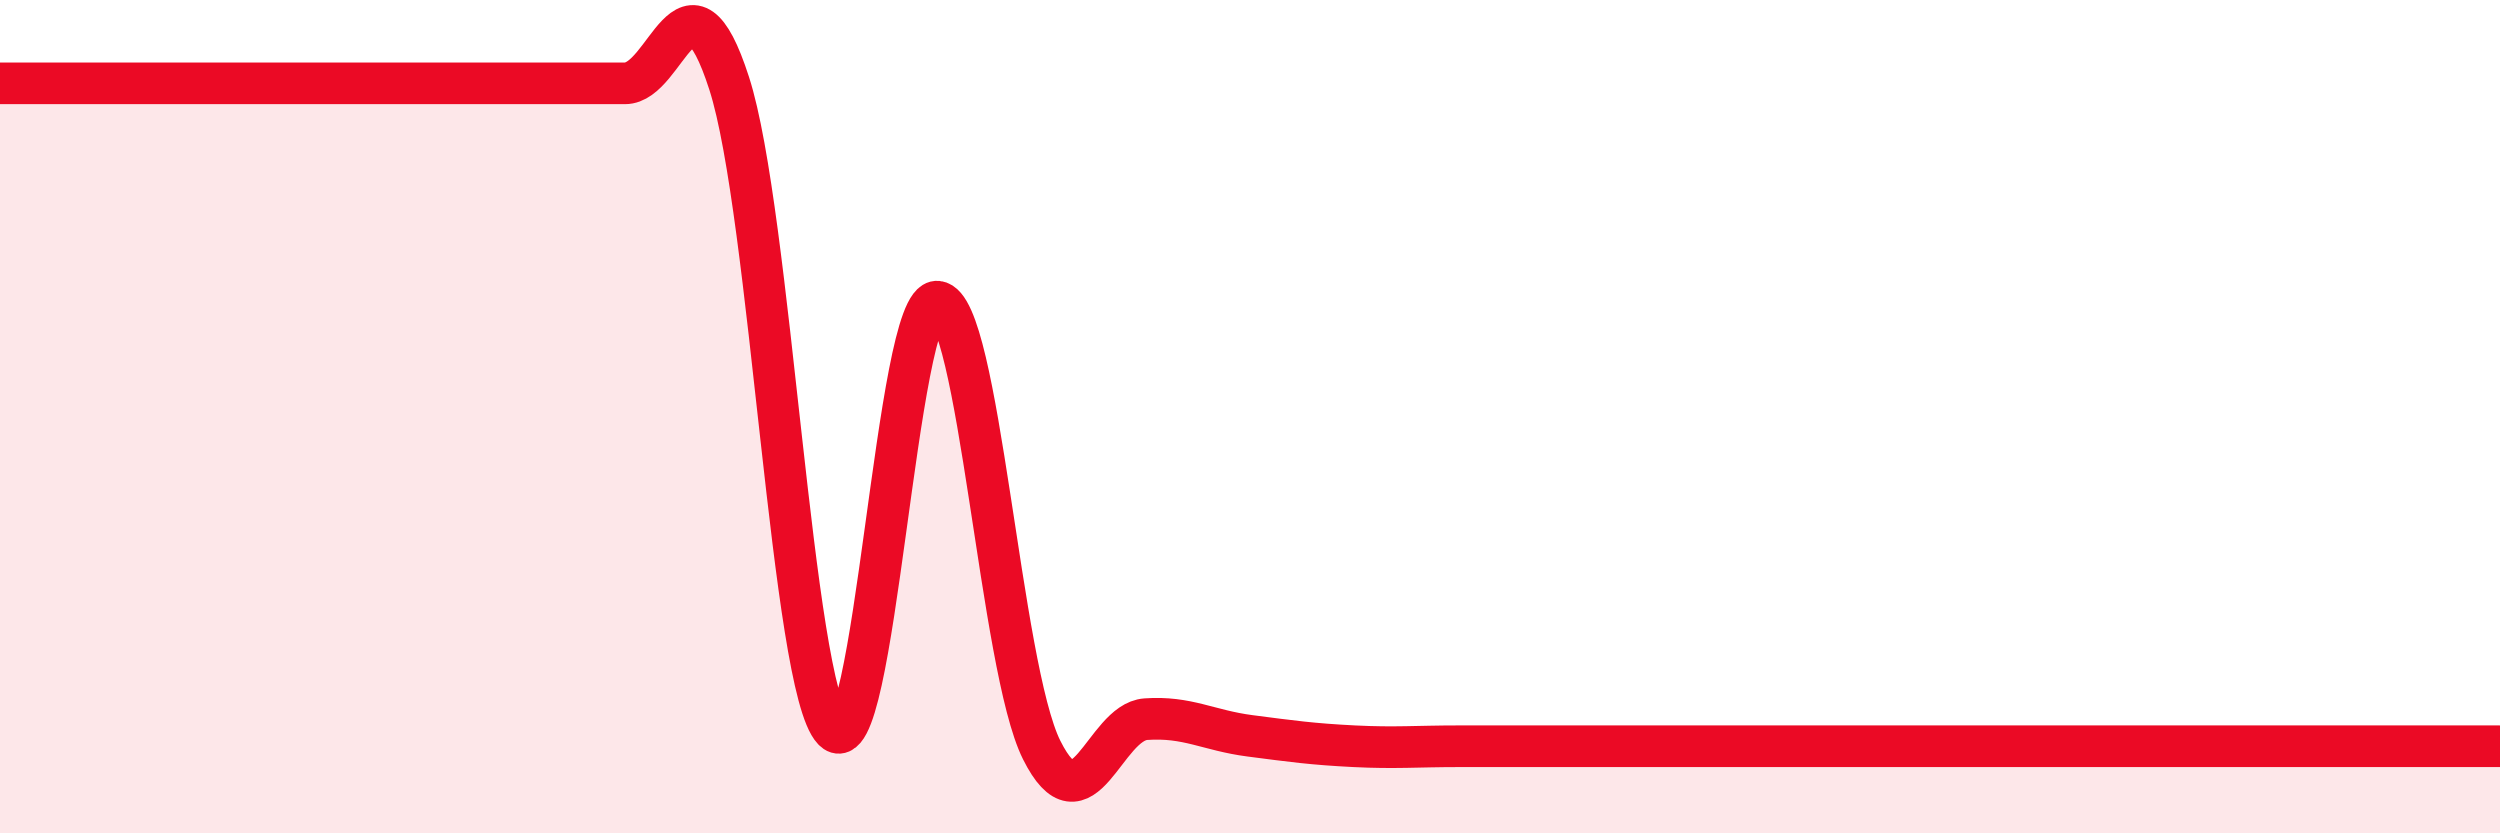 
    <svg width="60" height="20" viewBox="0 0 60 20" xmlns="http://www.w3.org/2000/svg">
      <path
        d="M 0,2 C 0.5,2 1.5,2 2.5,2 C 3.5,2 4,2 5,2 C 6,2 6.5,2 7.5,2 C 8.5,2 9,2 10,2 C 11,2 11.5,2 12.5,2 C 13.5,2 14,2 15,2 C 16,2 16.5,-1.1 17.5,2 C 18.5,5.1 19,16.47 20,17.52 C 21,18.57 21.5,7.14 22.5,7.24 C 23.5,7.34 24,16 25,18 C 26,20 26.5,17.33 27.5,17.26 C 28.5,17.19 29,17.53 30,17.66 C 31,17.79 31.5,17.86 32.5,17.91 C 33.5,17.96 34,17.91 35,17.91 C 36,17.91 36.5,17.91 37.5,17.91 C 38.5,17.91 39,17.91 40,17.91 C 41,17.91 41.5,17.91 42.5,17.91 C 43.5,17.91 44,17.91 45,17.91 C 46,17.91 46.5,17.91 47.5,17.91 C 48.5,17.91 49,17.91 50,17.91 C 51,17.91 51.5,17.91 52.5,17.91 C 53.5,17.91 54,17.91 55,17.91 C 56,17.91 56.5,17.91 57.5,17.91 C 58.5,17.91 59.5,17.91 60,17.91L60 20L0 20Z"
        fill="#EB0A25"
        opacity="0.1"
        stroke-linecap="round"
        stroke-linejoin="round"
      />
      <path
        d="M 0,2 C 0.5,2 1.5,2 2.5,2 C 3.5,2 4,2 5,2 C 6,2 6.5,2 7.5,2 C 8.5,2 9,2 10,2 C 11,2 11.5,2 12.5,2 C 13.5,2 14,2 15,2 C 16,2 16.5,-1.1 17.5,2 C 18.5,5.1 19,16.47 20,17.52 C 21,18.57 21.5,7.14 22.5,7.24 C 23.5,7.34 24,16 25,18 C 26,20 26.5,17.33 27.5,17.26 C 28.5,17.19 29,17.53 30,17.66 C 31,17.79 31.5,17.86 32.5,17.91 C 33.5,17.96 34,17.91 35,17.91 C 36,17.91 36.5,17.91 37.5,17.91 C 38.5,17.91 39,17.91 40,17.91 C 41,17.91 41.5,17.91 42.5,17.91 C 43.5,17.91 44,17.91 45,17.91 C 46,17.91 46.5,17.91 47.5,17.91 C 48.5,17.91 49,17.91 50,17.91 C 51,17.91 51.5,17.91 52.5,17.91 C 53.5,17.91 54,17.91 55,17.91 C 56,17.91 56.5,17.91 57.5,17.91 C 58.5,17.91 59.5,17.91 60,17.91"
        stroke="#EB0A25"
        stroke-width="1"
        fill="none"
        stroke-linecap="round"
        stroke-linejoin="round"
      />
    </svg>
  